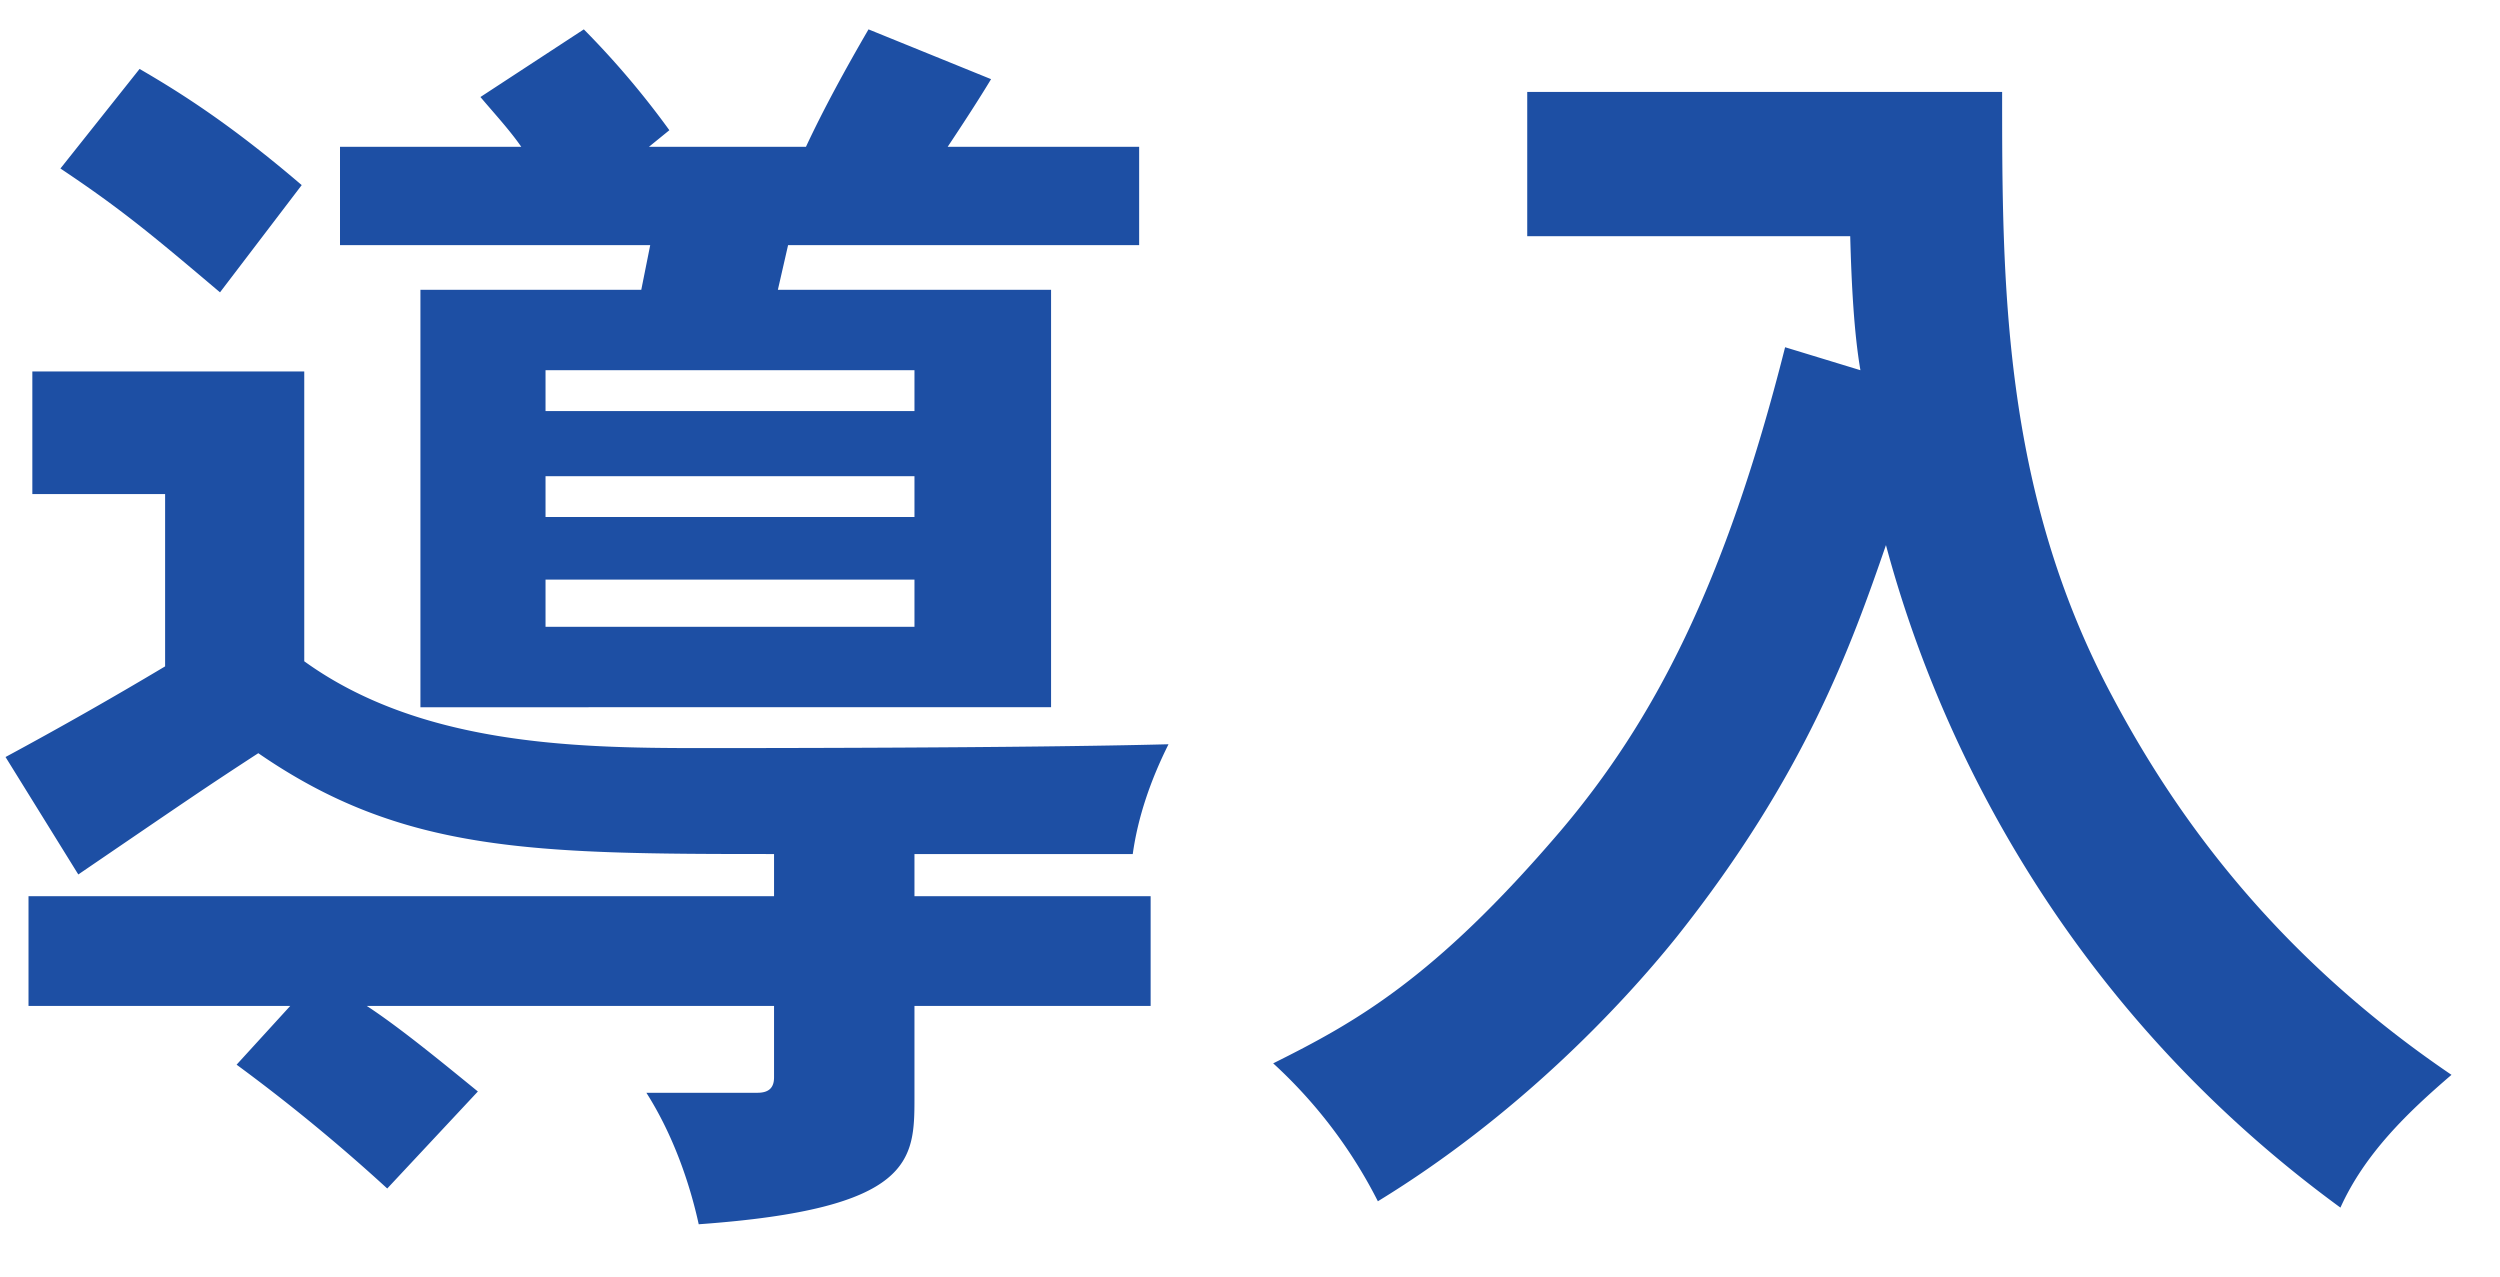 <svg width="47" height="24" fill="none" xmlns="http://www.w3.org/2000/svg"><path d="M34.784 4.44h-6.072V1.728h8.928c0 3.552 0 7.488 2.064 11.351 1.056 1.992 2.88 4.752 6.384 7.128-.84.72-1.632 1.488-2.088 2.496-5.976-4.367-7.92-10.127-8.544-12.455-.648 1.872-1.512 4.32-3.936 7.368-1.08 1.343-3.024 3.384-5.616 4.968a9.053 9.053 0 00-1.968-2.593c1.536-.767 3.024-1.584 5.4-4.367 1.752-2.065 3.096-4.633 4.224-9.096l1.416.432c-.12-.696-.168-1.608-.192-2.52zM17.816 2.76h3.6v1.848h-6.6l-.192.84h5.136v7.848H7.904V5.448h4.152l.168-.84H6.392V2.76H9.8c-.216-.312-.504-.624-.768-.936L10.976.552a16.18 16.18 0 011.608 1.896l-.384.312h2.952c.336-.72.744-1.464 1.176-2.208l2.304.936c-.216.36-.528.84-.816 1.272zm-.624 6.192h-6.936v.768h6.936v-.768zm0-1.992h-6.936v.768h6.936V6.96zm0 3.936h-6.936v.888h6.936v-.888zM5.672 3.48L4.136 5.496c-1.248-1.056-1.848-1.56-3-2.328l1.488-1.872c.744.432 1.704 1.032 3.048 2.184zM.608 6.984H5.72v5.448c2.16 1.56 5.04 1.632 7.392 1.632 1.008 0 6.12 0 8.856-.072-.336.672-.576 1.368-.672 2.064h-4.104v.792h4.44v2.064h-4.44v1.728c0 1.176-.024 2.088-4.056 2.376-.168-.768-.48-1.68-.984-2.472h2.088c.216 0 .312-.096.312-.288v-1.344H6.896c.624.408 1.44 1.08 2.088 1.608L7.28 22.344a34.006 34.006 0 00-2.832-2.328l1.008-1.104H.536v-2.064h14.016v-.792c-4.536 0-6.984-.024-9.696-1.896-1.032.672-1.272.84-3.384 2.28L.104 14.232a78.902 78.902 0 003-1.704v-3.24H.608V6.984z" fill="#1D4FA4"/></svg>